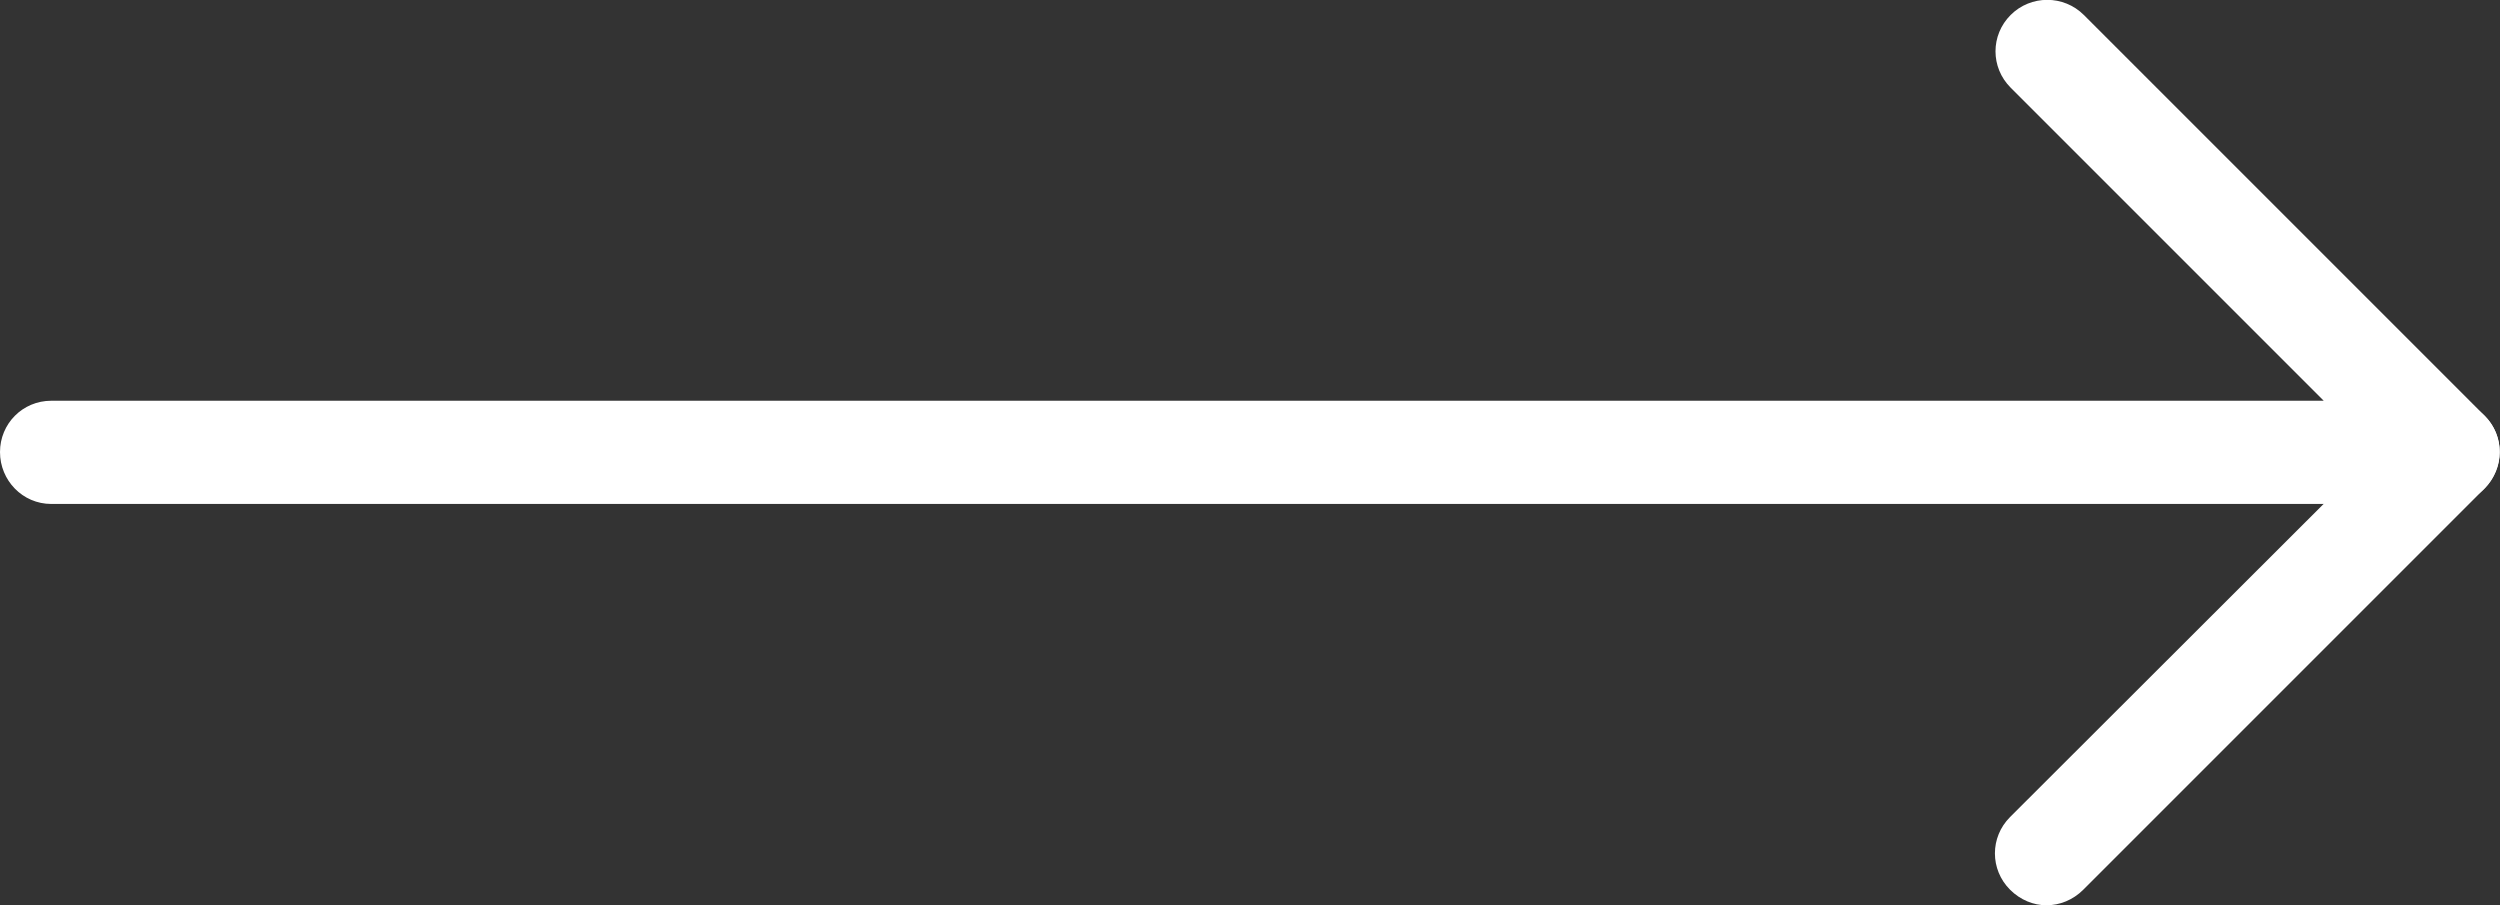 <svg width="43.357" height="15.701" viewBox="0 0 43.357 15.701" fill="none" xmlns="http://www.w3.org/2000/svg" xmlns:xlink="http://www.w3.org/1999/xlink">
	<rect x="0" y="0" width="43.357" height="15.701" fill="#333333" stroke="none"/>
	<desc>
			Created with Pixso.
	</desc>
	<defs/>
	<g style="mix-blend-mode:normal">
		<path id="Path 59" d="M42.46 8.74L0.89 8.74C0.39 8.74 0 8.33 0 7.84C0 7.35 0.39 6.95 0.89 6.95L40.3 6.95L34.87 1.52C34.52 1.17 34.52 0.61 34.87 0.26C35.22 -0.09 35.79 -0.09 36.14 0.26L43.09 7.21C43.35 7.47 43.42 7.85 43.28 8.18C43.14 8.52 42.82 8.74 42.46 8.74Z" fill="#FFFFFF" fill-opacity="1" fill-rule="nonzero"/>
		<path id="Path 59" d="M0.89 8.74C0.39 8.74 0 8.33 0 7.84C0 7.35 0.39 6.95 0.89 6.95L40.3 6.95L34.87 1.52C34.52 1.17 34.52 0.61 34.87 0.26C35.22 -0.09 35.79 -0.09 36.14 0.26L43.09 7.21C43.35 7.47 43.42 7.85 43.28 8.18C43.14 8.52 42.82 8.74 42.46 8.74L0.89 8.74Z" stroke="#707070" stroke-opacity="0" stroke-width="1"/>
	</g>
	<g style="mix-blend-mode:normal">
		<path id="Path 60" d="M35.49 15.7C35.27 15.7 35.04 15.61 34.86 15.43C34.51 15.08 34.51 14.52 34.86 14.17L41.83 7.21C42.17 6.86 42.74 6.86 43.09 7.21C43.44 7.56 43.44 8.12 43.09 8.47L36.13 15.43C35.95 15.61 35.72 15.7 35.49 15.7Z" fill="#FFFFFF" fill-opacity="1" fill-rule="nonzero"/>
		<path id="Path 60" d="M34.86 15.43C34.51 15.08 34.51 14.52 34.86 14.17L41.83 7.21C42.17 6.86 42.74 6.86 43.09 7.21C43.44 7.56 43.44 8.12 43.09 8.47L36.13 15.43C35.95 15.61 35.72 15.7 35.49 15.7C35.27 15.7 35.04 15.61 34.86 15.43Z" stroke="#707070" stroke-opacity="0" stroke-width="1"/>
	</g>
</svg>
